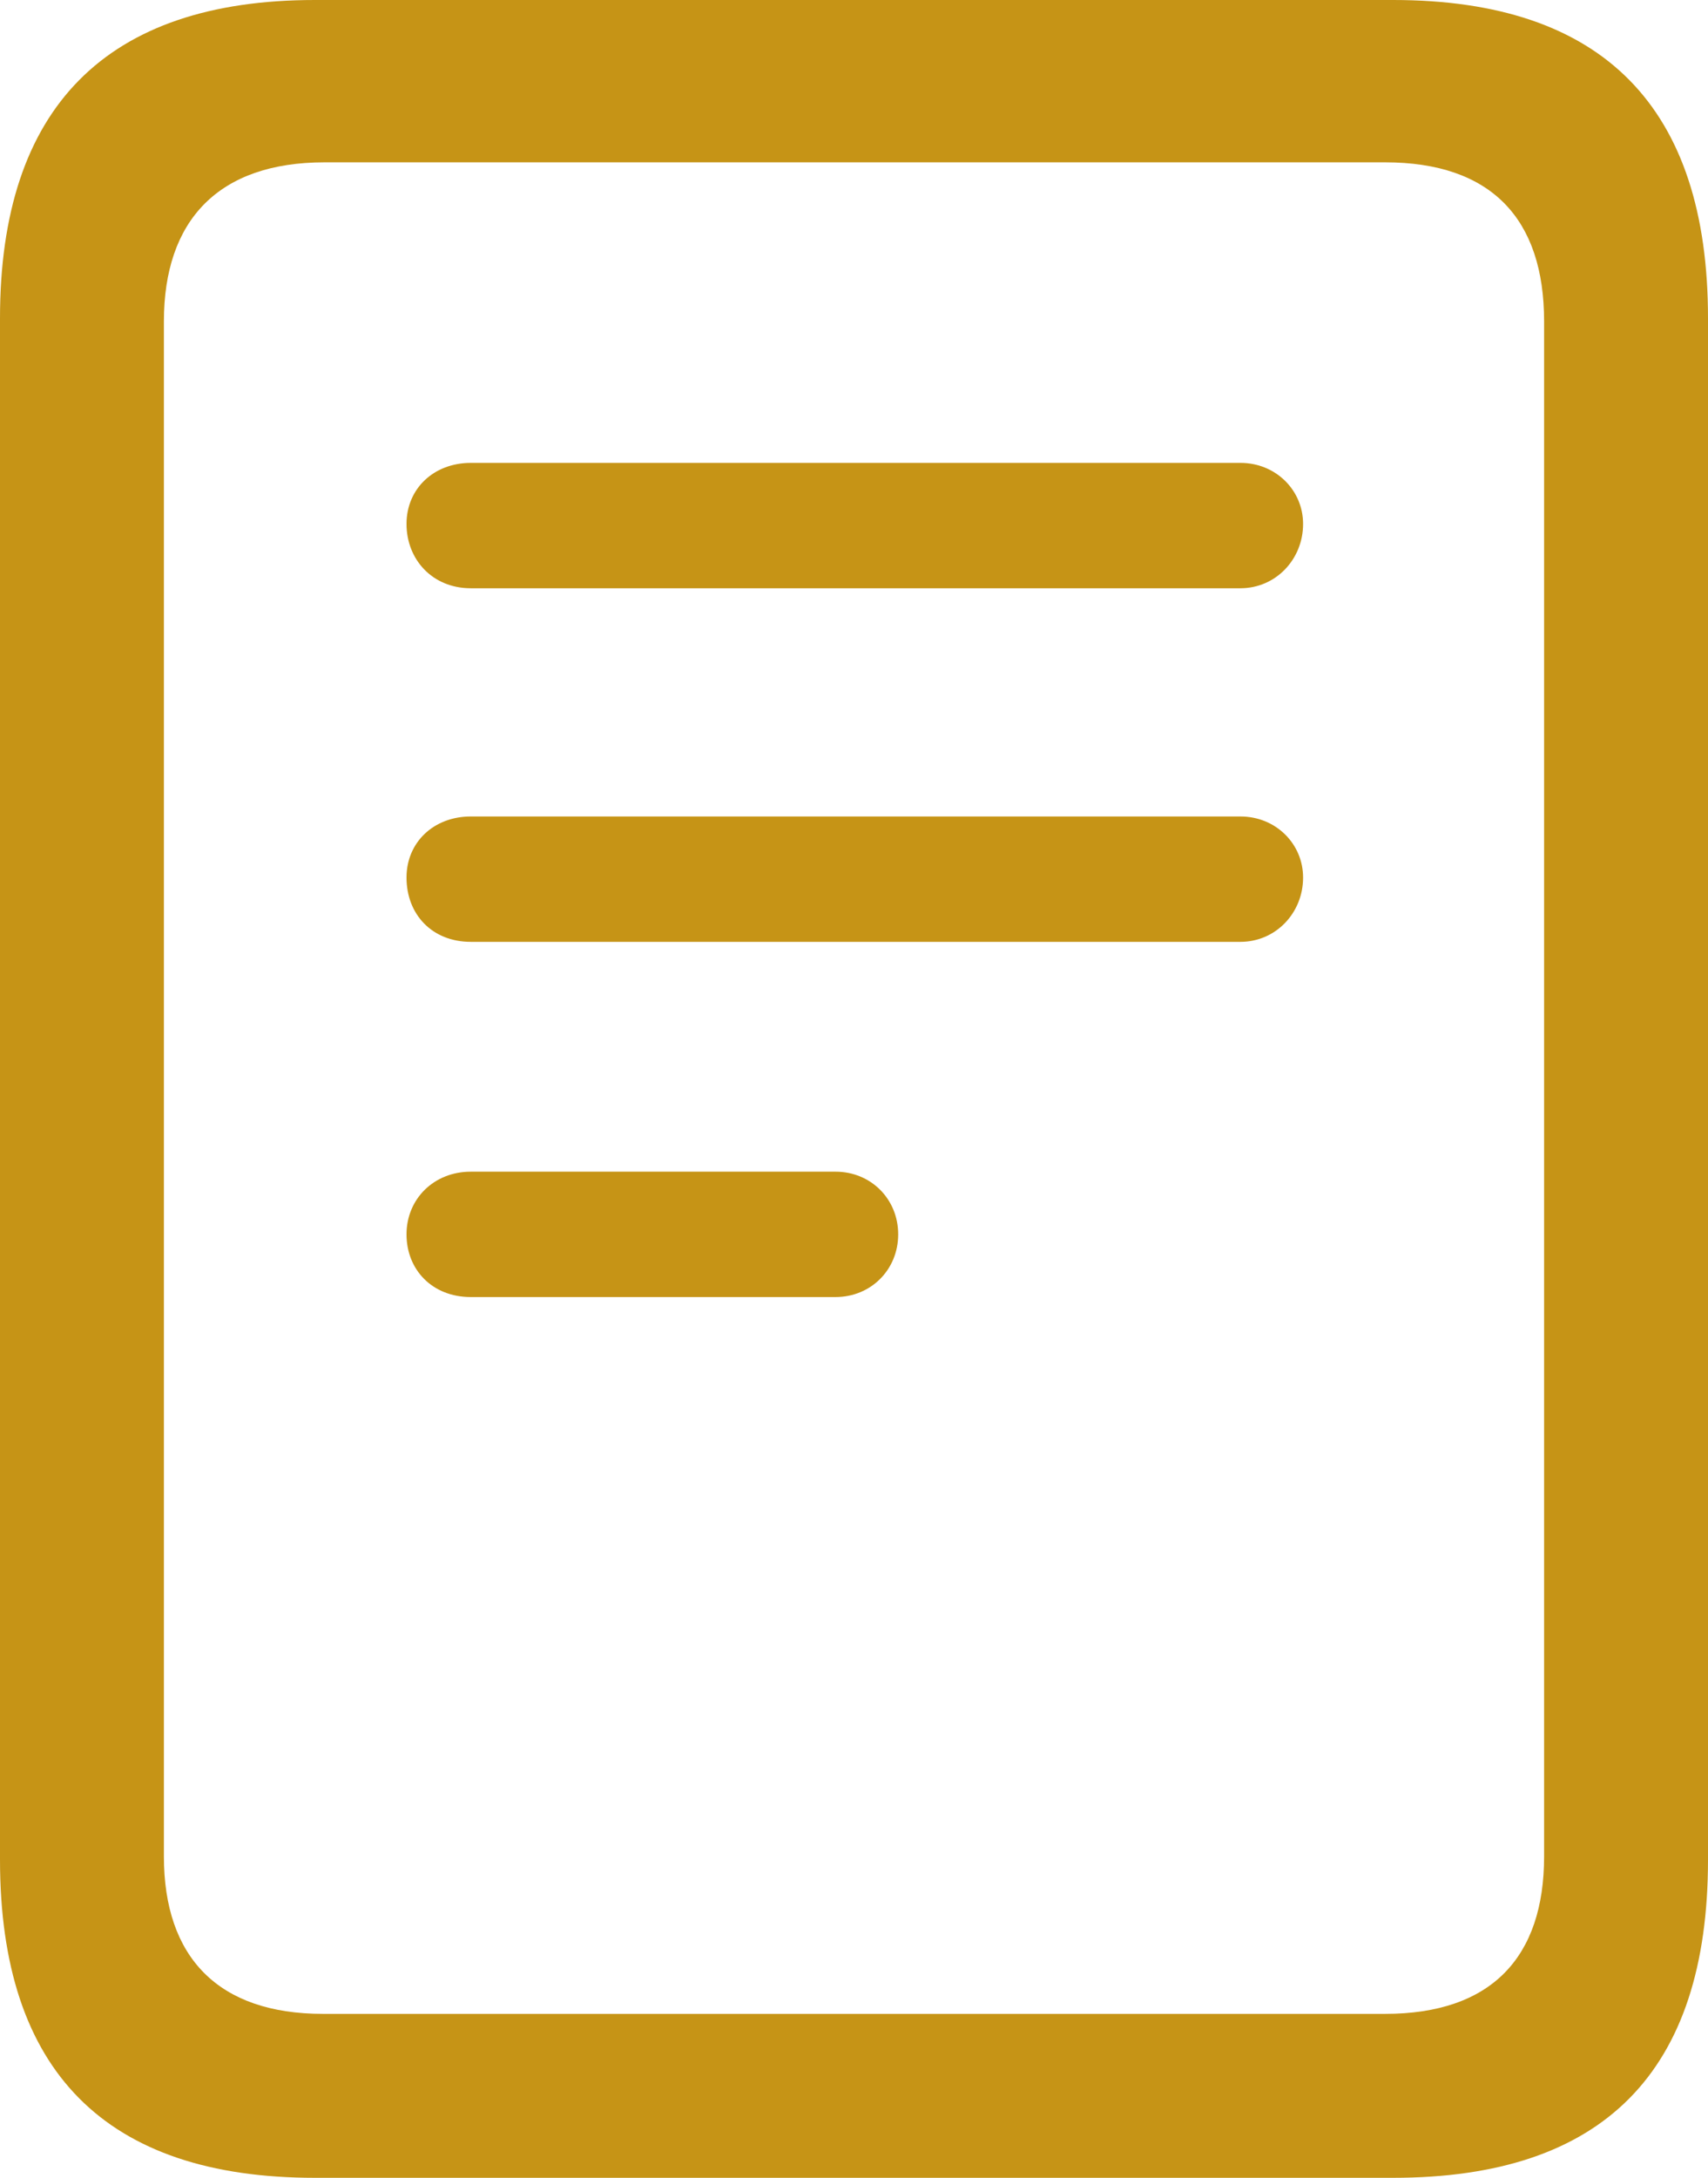 <?xml version="1.0" encoding="utf-8"?>
<!-- Generator: Adobe Illustrator 26.5.0, SVG Export Plug-In . SVG Version: 6.00 Build 0)  -->
<svg version="1.1" id="Слой_1" xmlns="http://www.w3.org/2000/svg" xmlns:xlink="http://www.w3.org/1999/xlink" x="0px" y="0px"
	 viewBox="0 0 106.3 135.5" style="enable-background:new 0 0 106.3 135.5;" xml:space="preserve">
<style type="text/css">
	.st0{fill:#C69416;stroke:#C69416;stroke-width:1.510000e-03;stroke-miterlimit:10.786;}
</style>
<g id="SVGRepo_bgCarrier">
</g>
<g id="SVGRepo_tracerCarrier">
</g>
<g id="SVGRepo_iconCarrier">
	<path class="st0" d="M19.6,135.5h67.1c13.1,0,19.6-6.6,19.6-19.8V19.8C106.3,6.7,99.8,0,86.7,0H19.6C6.6,0,0,6.7,0,19.8v95.9
		C0,128.9,6.6,135.5,19.6,135.5z M20.1,125.3c-6.5,0-9.9-3.5-9.9-9.8V20c0-6.3,3.4-9.9,10-9.9h66c6.6,0,9.9,3.5,9.9,9.9v95.5
		c0,6.3-3.3,9.8-9.9,9.8H20.1z M29.3,36.6h47.9c2.2,0,3.9-1.8,3.9-4c0-2.1-1.7-3.8-3.9-3.8H29.3c-2.3,0-4,1.6-4,3.8
		C25.3,34.8,26.9,36.6,29.3,36.6z M29.3,58.6h47.9c2.2,0,3.9-1.8,3.9-4c0-2.1-1.7-3.8-3.9-3.8H29.3c-2.3,0-4,1.6-4,3.8
		C25.3,56.9,26.9,58.6,29.3,58.6z M29.3,80.7h22.7c2.2,0,3.9-1.7,3.9-3.9c0-2.2-1.7-3.9-3.9-3.9H29.3c-2.3,0-4,1.7-4,3.9
		C25.3,79,26.9,80.7,29.3,80.7z"/>
</g>
</svg>
